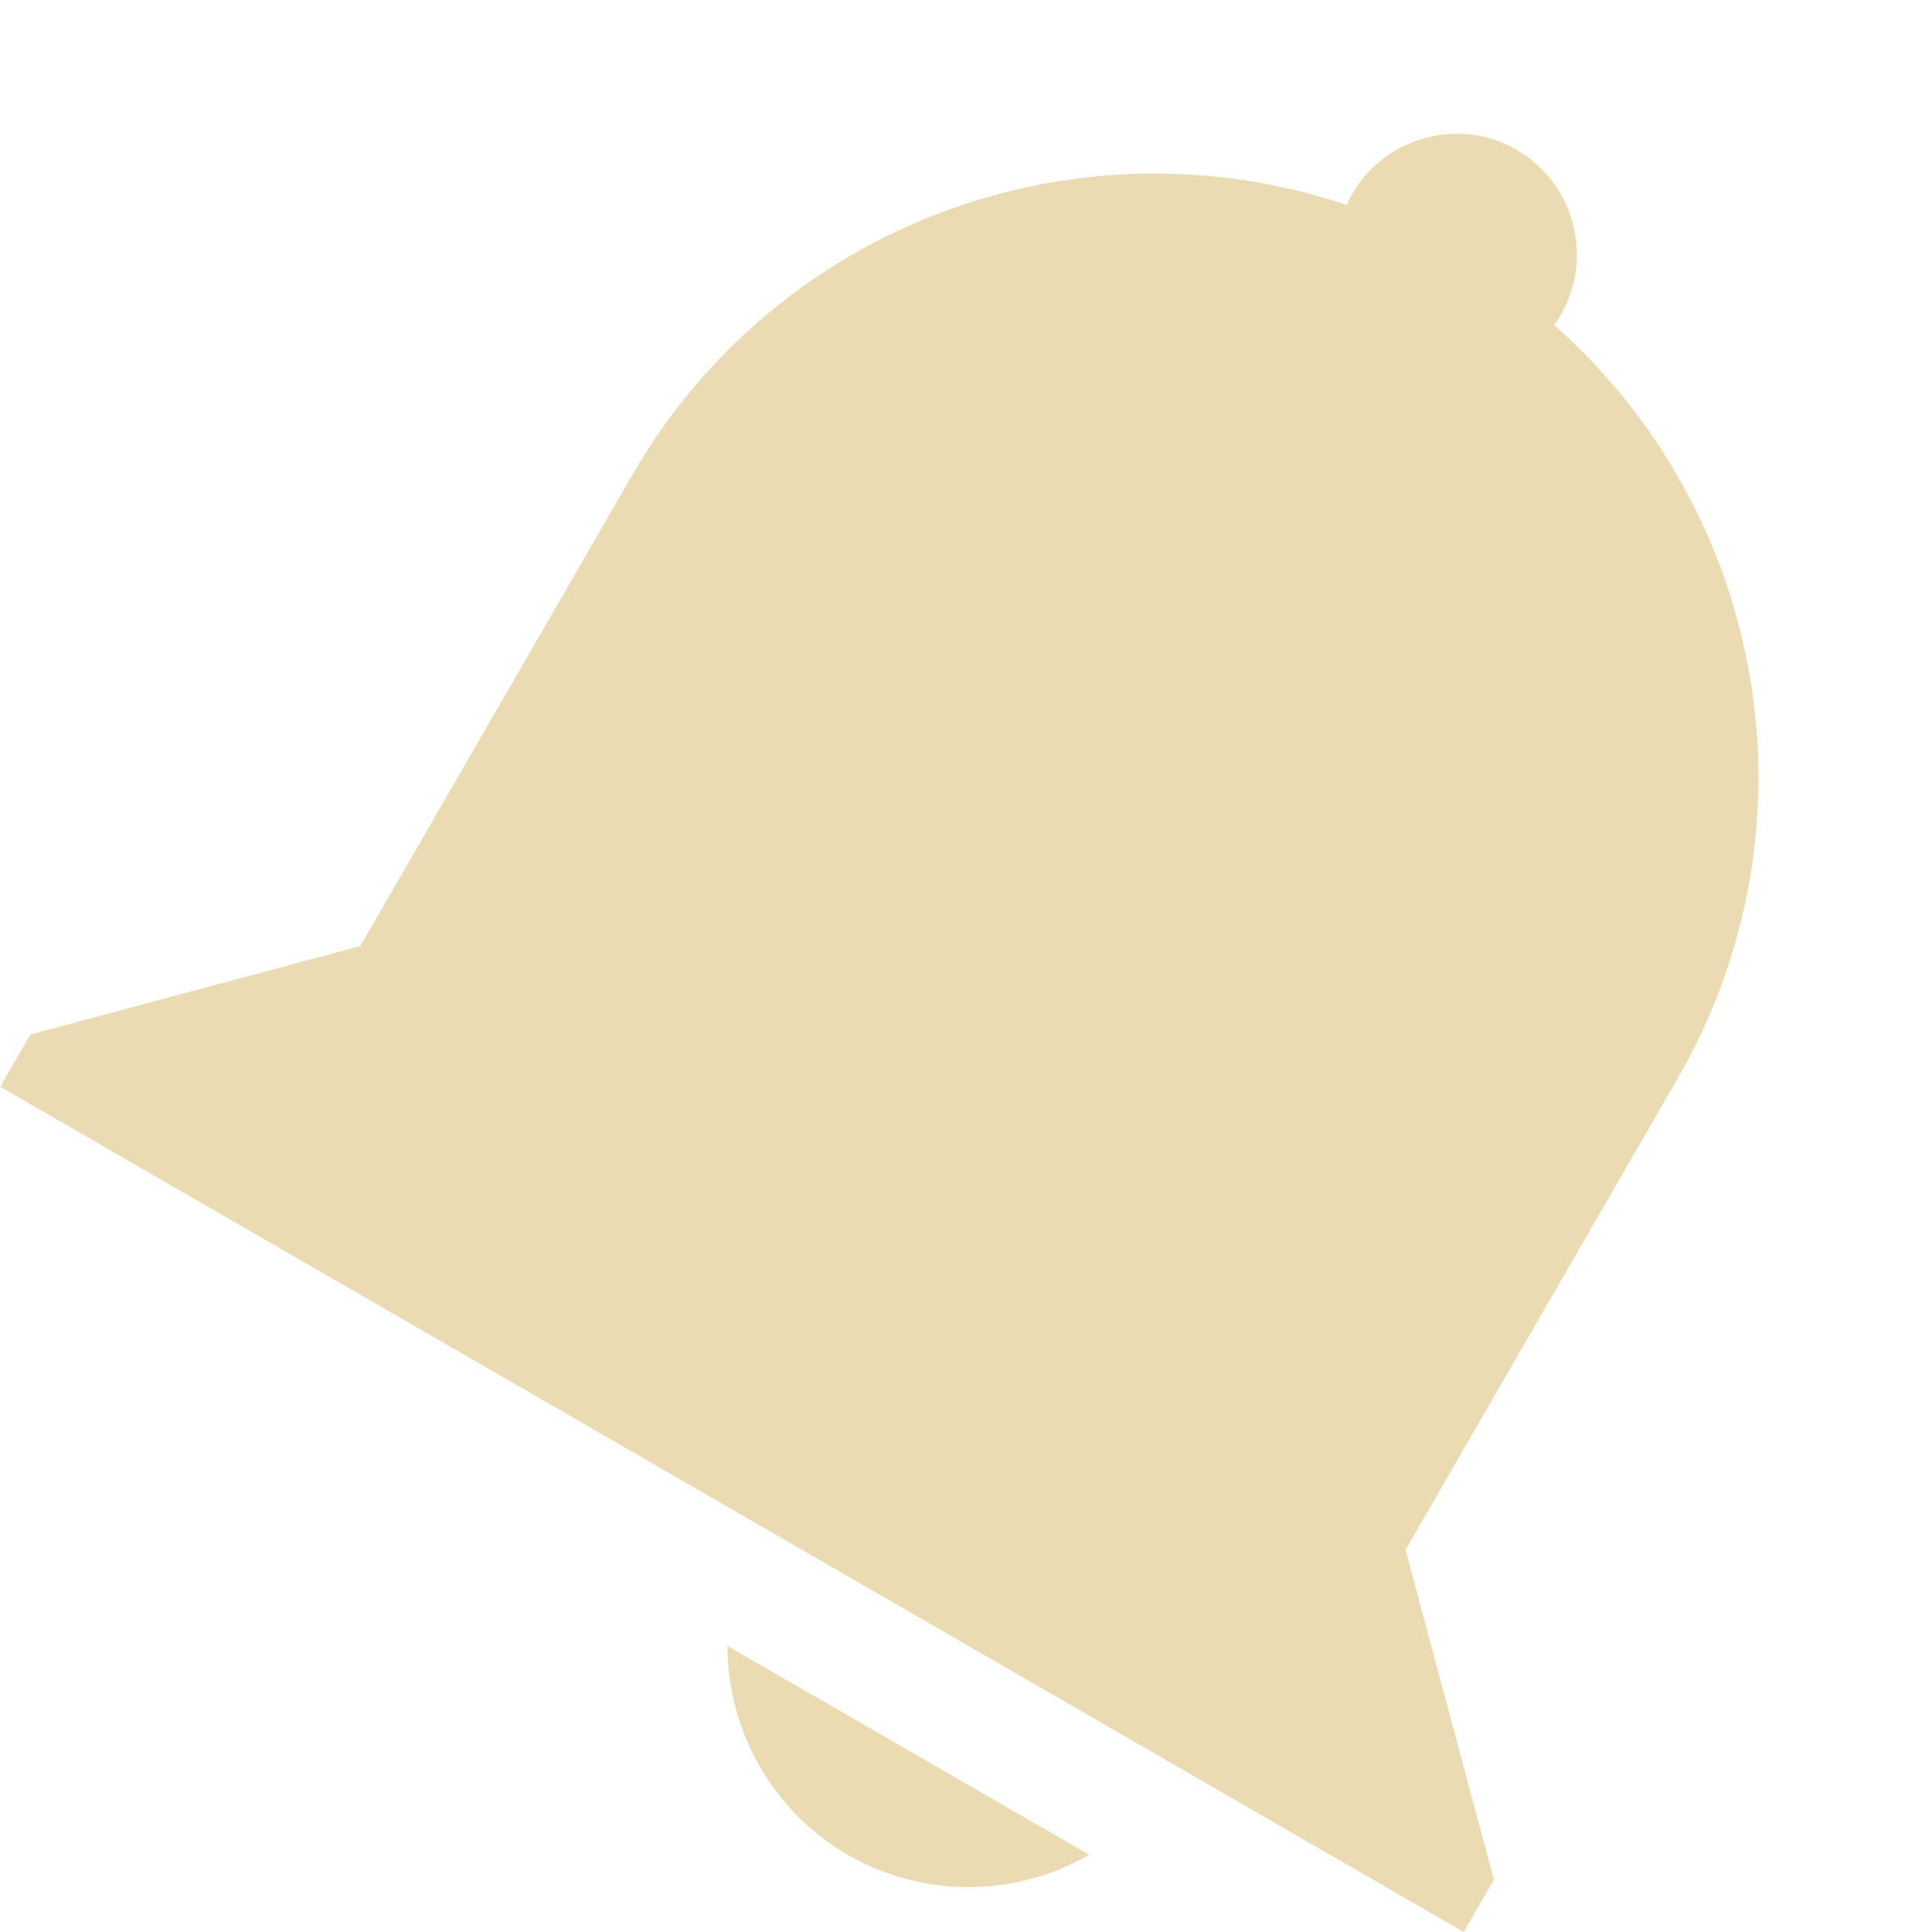 <svg width="16" height="16" version="1.1" xmlns="http://www.w3.org/2000/svg">
  <defs>
    <style id="current-color-scheme" type="text/css">.ColorScheme-Text { color:#ebdbb2; } .ColorScheme-Highlight { color:#458588; } .ColorScheme-NeutralText { color:#fe8019; } .ColorScheme-PositiveText { color:#689d6a; } .ColorScheme-NegativeText { color:#fb4934; }</style>
  </defs>
  <path class="ColorScheme-Text" d="m12.56 1.241c0.476 0.275 0.641 0.89 0.366 1.366-0.015 0.026-0.035 0.061-0.059 0.082 1.753 1.543 2.238 4.144 1.023 6.249l-2.25 3.897 0.732 2.732-0.25 0.433-12.12-7 0.25-0.433 2.732-0.732 2.25-3.897c1.215-2.104 3.71-2.985 5.923-2.239 0.006-0.031 0.026-0.066 0.041-0.092 0.275-0.476 0.89-0.641 1.366-0.366zm-3.539 14.12c-0.622 0.357-1.383 0.356-1.998 1e-3 -0.615-0.355-0.997-1.014-0.998-1.731z" fill="currentColor"/>
</svg>
